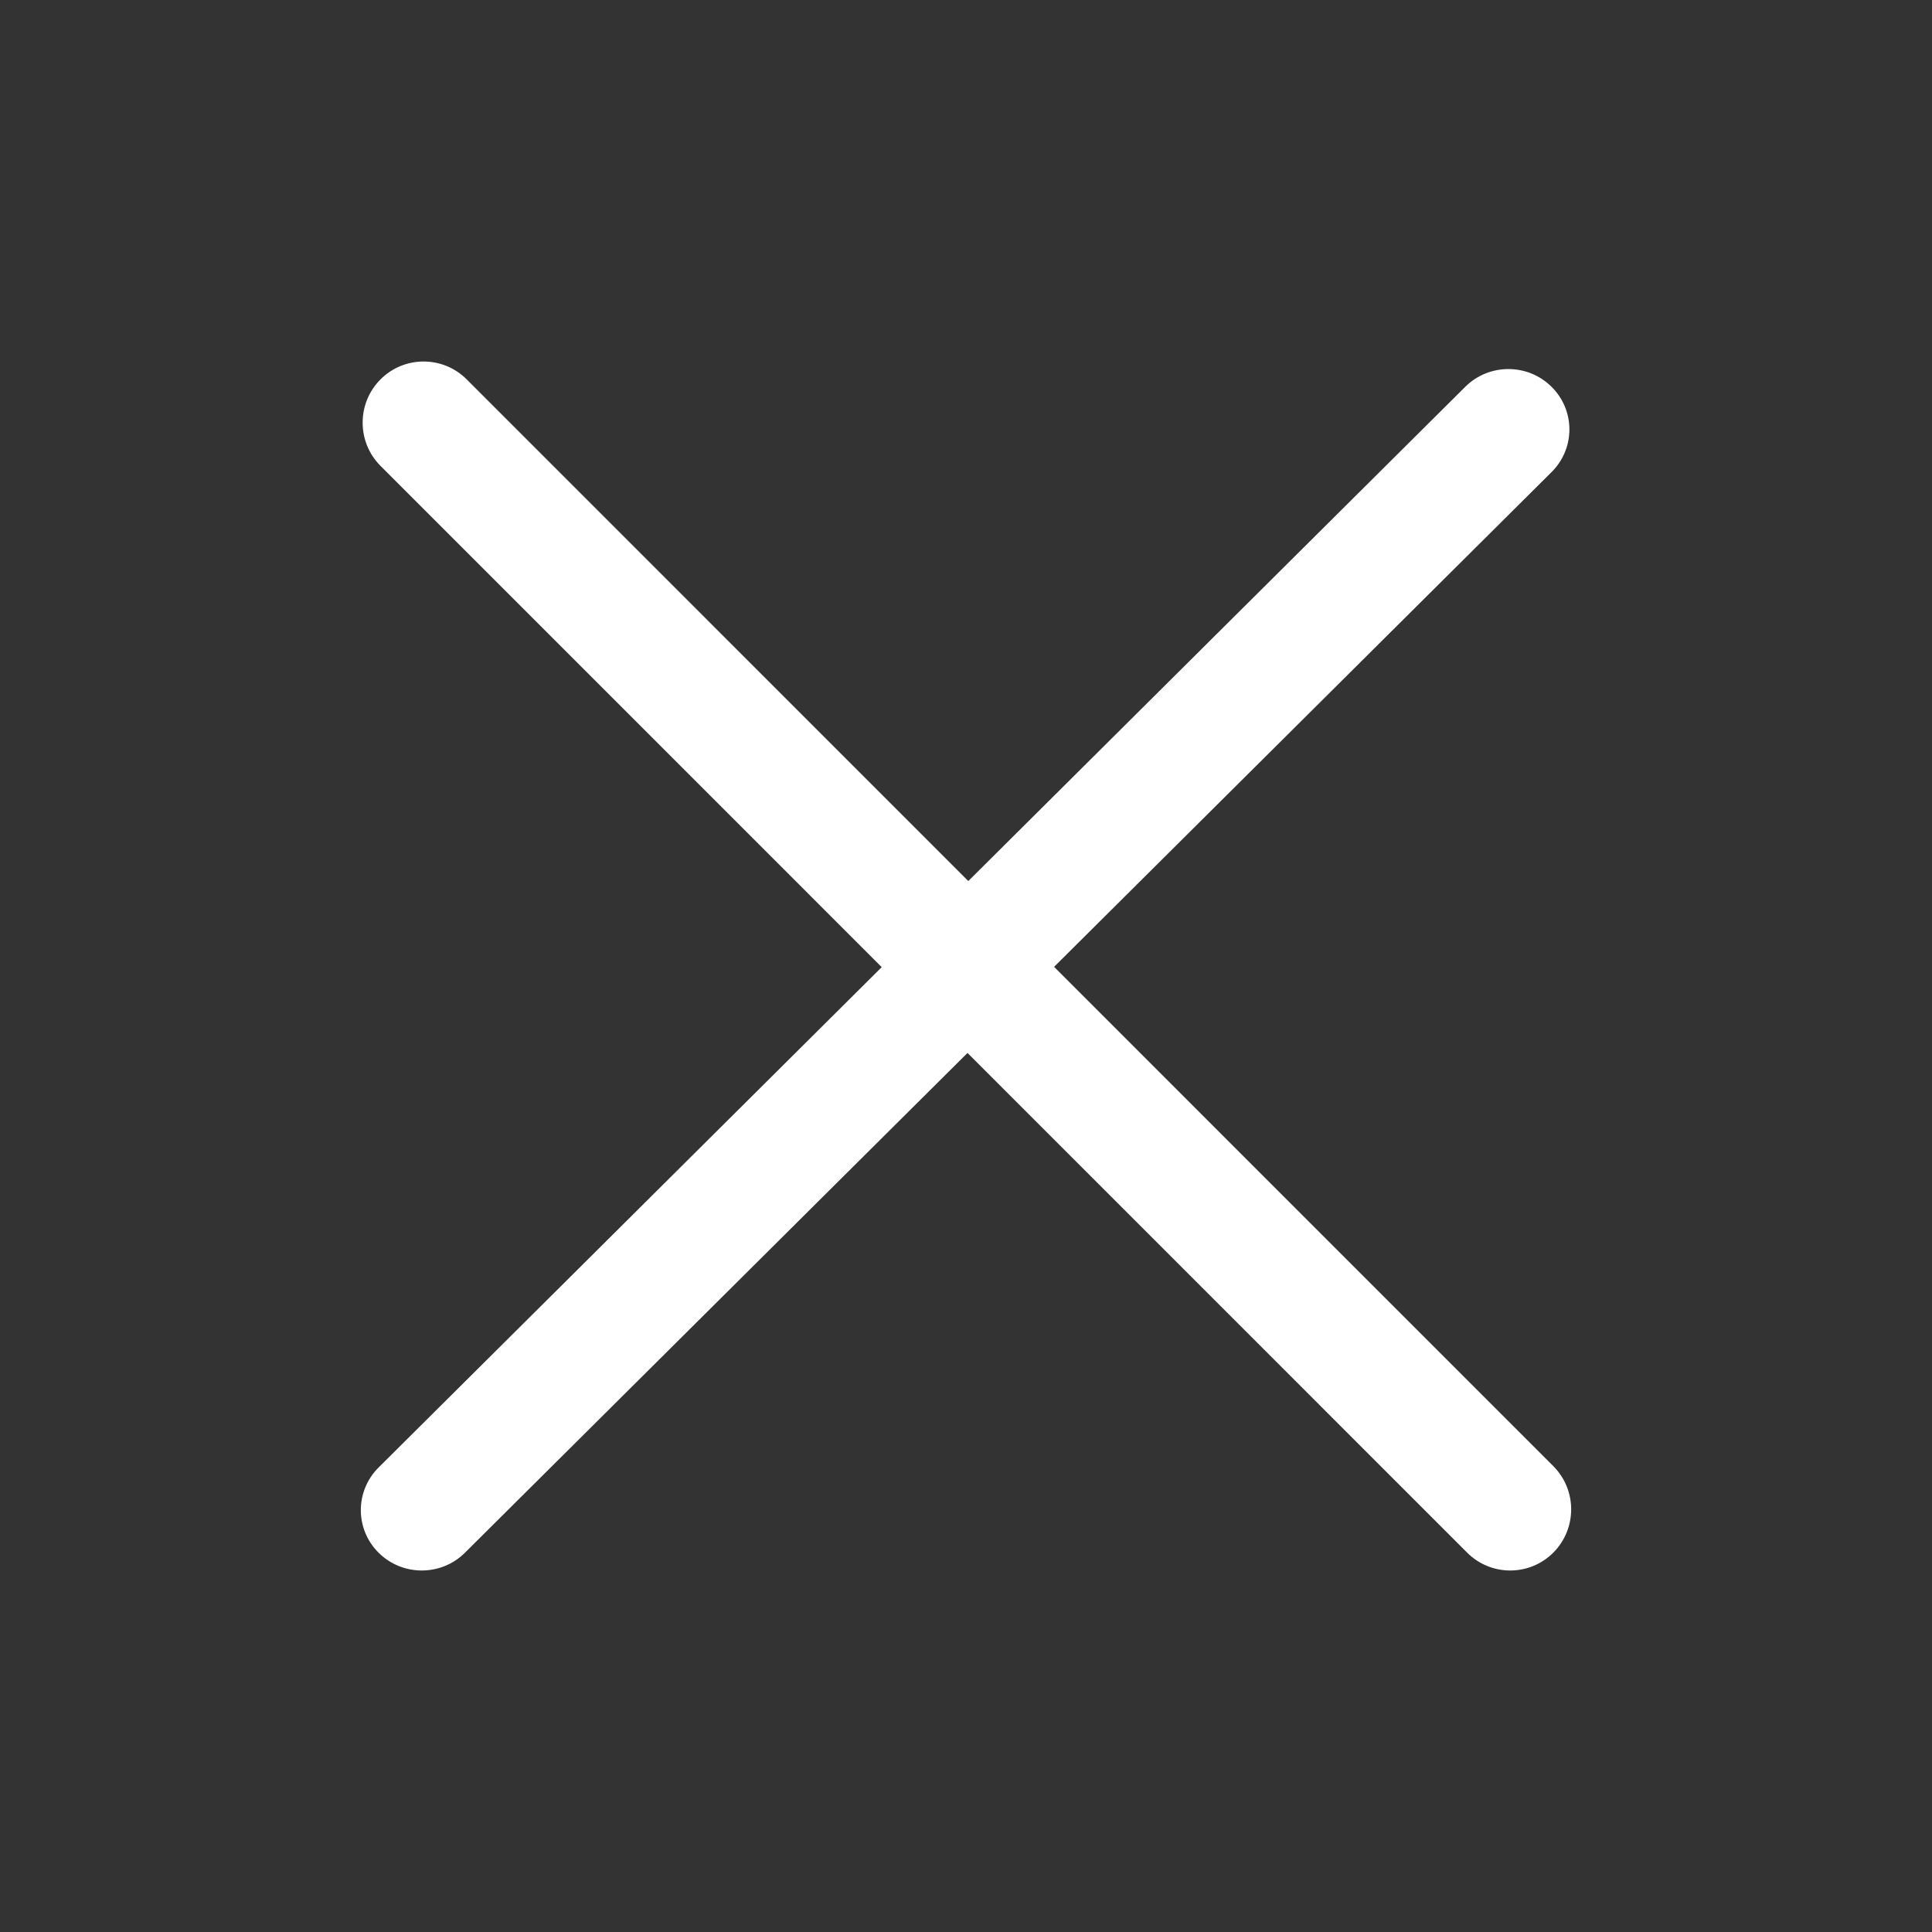<svg width="32" height="32" viewBox="0 0 32 32" fill="none" xmlns="http://www.w3.org/2000/svg">
<rect x="0" y="0" width="32" height="32" fill="#333333" stroke="none"/>
<path d="M17.459 16.014L25.698 7.82C26.093 7.429 26.093 6.796 25.698 6.406C25.304 6.015 24.664 6.015 24.27 6.406L16.038 14.593L7.73 6.284C7.336 5.889 6.696 5.889 6.302 6.284C5.908 6.68 5.908 7.321 6.302 7.716L14.604 16.019L6.272 24.305C5.878 24.696 5.878 25.329 6.272 25.719C6.666 26.11 7.306 26.11 7.7 25.719L16.025 17.44L24.3 25.716C24.694 26.111 25.334 26.111 25.728 25.716C26.122 25.32 26.122 24.679 25.728 24.284L17.459 16.014Z" fill="white"/>
</svg>
